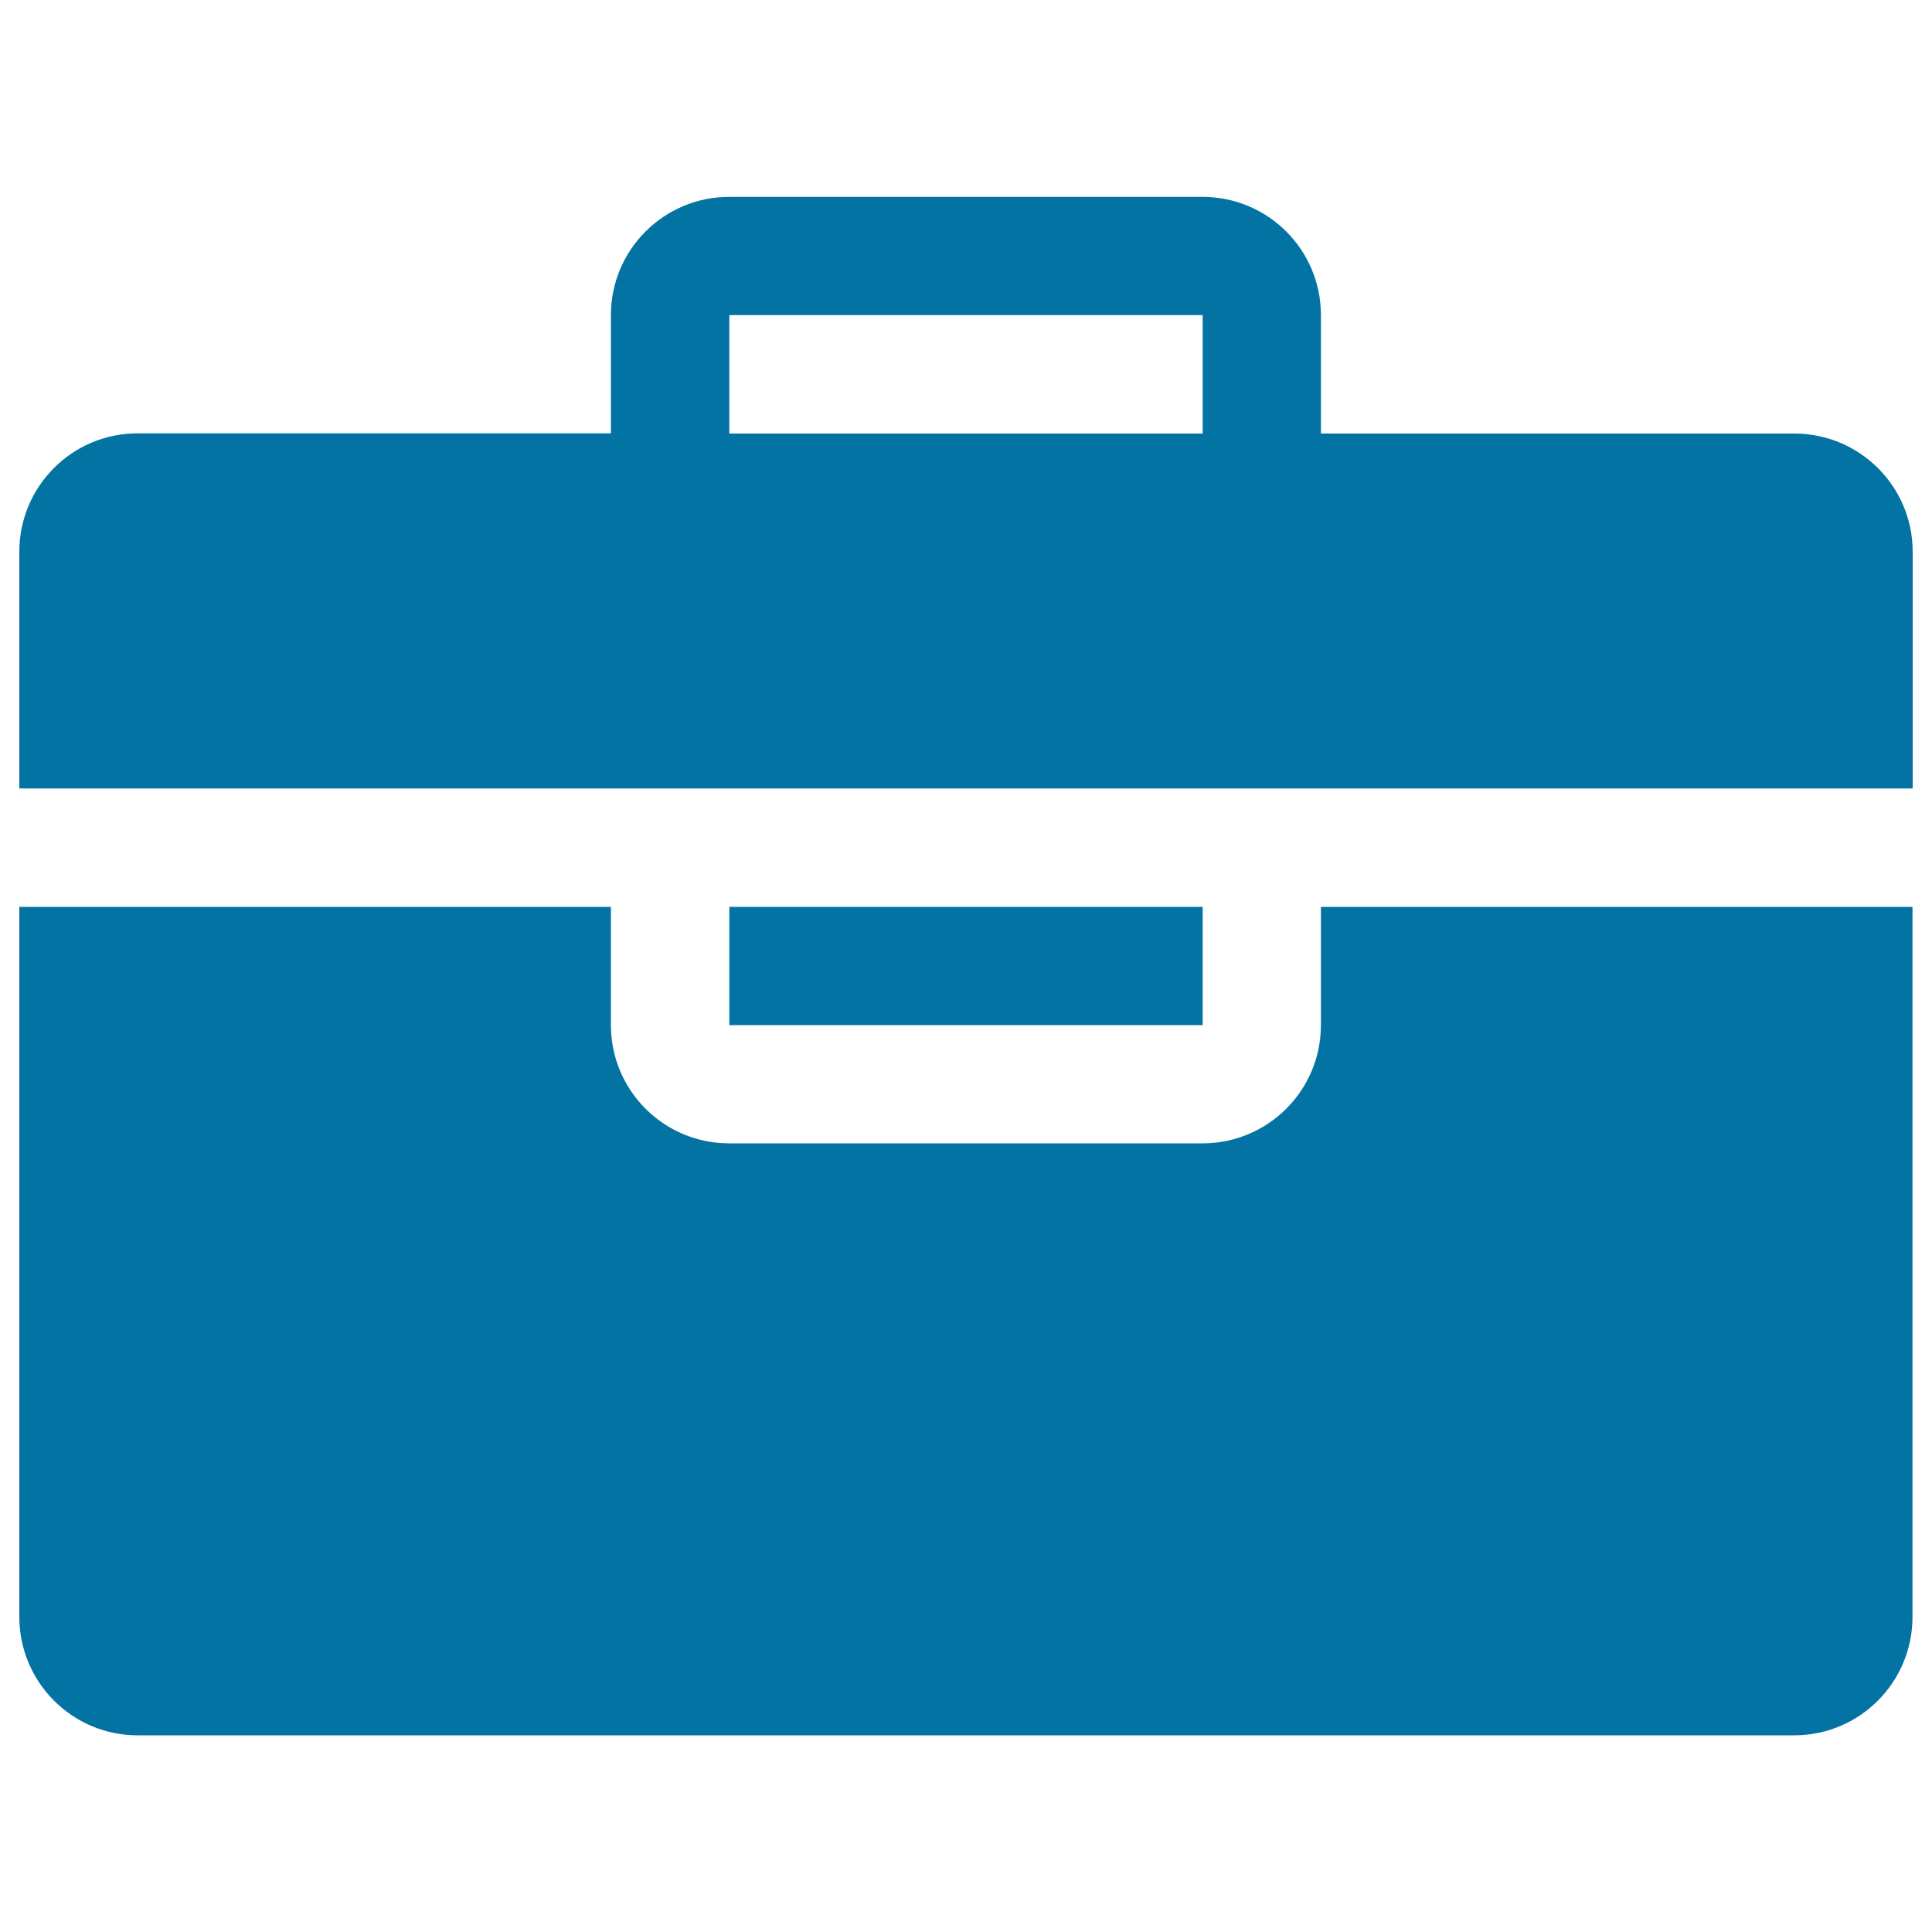 <svg xmlns="http://www.w3.org/2000/svg" viewBox="0 0 1000 1000" style="fill:#0273a2">
<title>Little Toolbox SVG icon</title>
<g><g><g><g><path d="M928.7,224.4h-245v-61.3c0-33.8-27.4-61.2-61.3-61.2h-245c-33.8,0-61.2,27.4-61.2,61.2v61.2h-245c-33.8,0-61.2,27.4-61.2,61.3v122.5h980V285.6C990,251.8,962.6,224.4,928.7,224.4z M622.5,224.4h-245v-61.3h245V224.4z"/><rect x="377.5" y="469.4" width="245" height="61.2"/><path d="M683.7,530.6c0,33.8-27.4,61.2-61.3,61.2h-245c-33.8,0-61.2-27.4-61.2-61.2v-61.2H10v367.5c0,33.8,27.4,61.3,61.2,61.3h857.5c33.8,0,61.2-27.4,61.2-61.3V469.4H683.7V530.6z"/></g></g></g></g>
</svg>